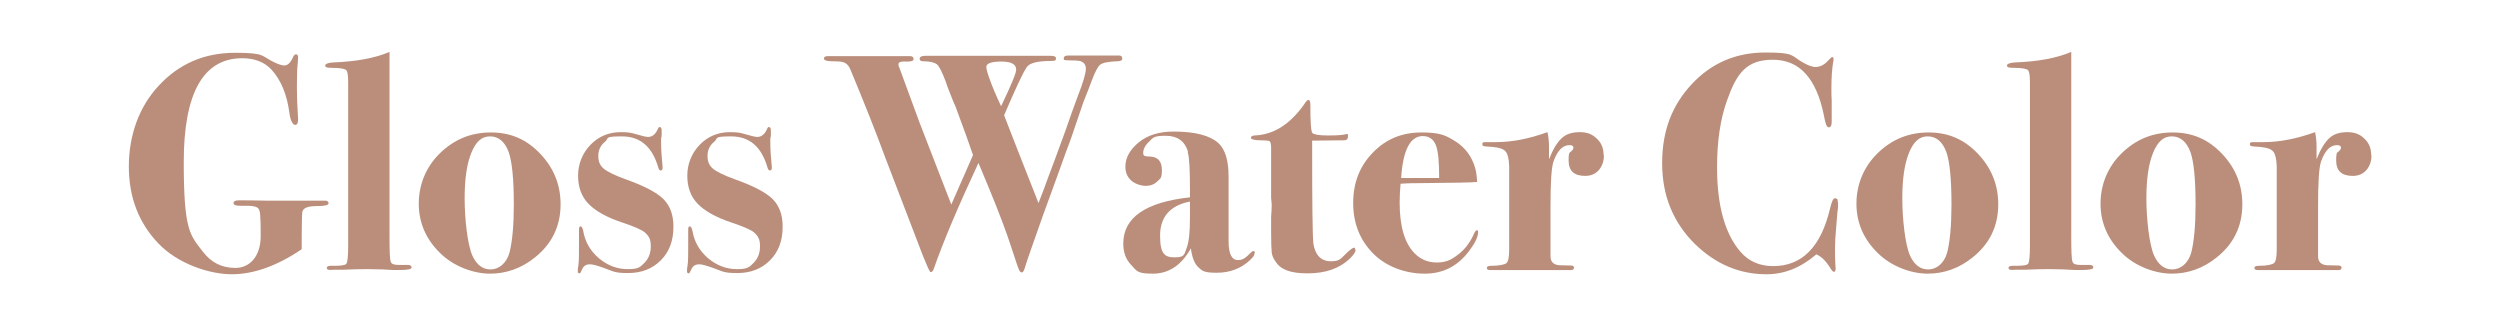 <?xml version="1.0" encoding="UTF-8"?>
<svg id="_レイヤー_1" xmlns="http://www.w3.org/2000/svg" version="1.1" viewBox="0 0 828.6 108.1">
  <!-- Generator: Adobe Illustrator 29.4.0, SVG Export Plug-In . SVG Version: 2.1.0 Build 152)  -->
  <defs>
    <style>
      .st0 {
        fill: #ba8e7b;
      }
    </style>
  </defs>
  <path class="st0" d="M108.9,67.4c0,.6-1.3.9-3.8.9-3,0-4.7.6-4.9,2-.1.8-.2,3.5-.2,8.1v4.2c-8.1,5.5-15.9,8.3-23.2,8.3s-17.8-3.4-24.3-10.2c-6.5-6.8-9.8-15.3-9.8-25.5s3.3-19.8,10-26.9c6.7-7.2,15.1-10.8,25.2-10.8s8.5,1,12.9,3.1c1.6.8,2.8,1.1,3.4,1.1,1.1,0,2-.8,2.8-2.5.3-.8.7-1.2,1.1-1.2s.7.3.7,1-.1,1.5-.3,4.1c0,.8-.1,2.8-.1,5.8s.1,5.9.4,10.6c0,1.3-.3,1.9-1,1.9s-1.6-1.4-1.9-4.1c-.8-6-2.8-10.8-5.9-14.2-2.3-2.5-5.6-3.8-9.7-3.8-12.9,0-19.4,11.5-19.4,34.4s2.1,24.2,6.4,29.8c2.7,3.5,6.2,5.3,10.7,5.3s8.4-3.5,8.4-10.6-.2-8.3-.7-9c-.4-.6-1.6-1-3.5-1h-2.6c-1.5,0-2.2-.3-2.2-.9s.6-.9,1.7-.9c2.4,0,5.4,0,9,.1h19.6c.8,0,1.2.3,1.2.9Z"/>
  <path class="st0" d="M136.4,88.7c0,.5-1.3.8-3.9.8s-2.5,0-5.7-.2c-1.6,0-3.2-.1-4.8-.1s-4.3,0-8.4.2h-3.1c-1.5.2-2.2,0-2.2-.6s.8-.8,2.4-.7c2.4,0,3.8-.2,4.1-.7.4-.5.6-2.6.6-6.1V27.3c0-2.3-.2-3.7-.7-4.1-.5-.4-1.9-.7-4.3-.7s-2.6-.3-2.6-.8.9-.9,2.6-1c7.6-.3,13.8-1.4,18.7-3.5v61.4c0,4.6.1,7.4.4,8.1.2.8,1.1,1.1,2.5,1.1h3.1c.9,0,1.3.3,1.3.8Z"/>
  <path class="st0" d="M185.8,67.7c0,7.3-2.9,13.2-8.6,17.7-4.5,3.6-9.5,5.3-14.8,5.3s-12-2.3-16.6-6.9c-4.7-4.6-7-10.1-7-16.3s2.3-12.1,7-16.7c4.7-4.6,10.3-6.9,16.9-6.9s11.8,2.3,16.3,7c4.5,4.7,6.8,10.3,6.8,16.8ZM170.3,67.8c0-8.5-.6-14.3-1.7-17.4-1.3-3.5-3.4-5.2-6.2-5.2s-4.7,1.8-6.2,5.5c-1.5,3.7-2.2,8.7-2.2,15.1s.9,15.3,2.6,19c1.4,3,3.4,4.5,6,4.5s5.3-1.9,6.3-5.7c.9-3.6,1.4-8.9,1.4-15.8Z"/>
  <path class="st0" d="M223.2,75.2c0,4.6-1.4,8.3-4.2,11.1-2.8,2.8-6.4,4.2-10.8,4.2s-4.8-.5-7.8-1.6c-2.5-.9-4-1.3-4.8-1.3-1.3,0-2.1.5-2.6,1.5-.4,1-.7,1.5-.9,1.5-.4,0-.6-.2-.6-.7s0-1.1.2-2c.2-1.3.2-3.6.2-6.8v-5c0-.8.2-1.1.5-1.1s.7.5.9,1.5c.6,3.6,2.3,6.6,5.2,9.1,2.9,2.4,6,3.6,9.6,3.6s4.1-.7,5.5-2.1c1.4-1.4,2.1-3.2,2.1-5.5s-.6-3.3-1.9-4.5c-1-.9-3.5-2-7.7-3.4-5.1-1.7-8.8-3.8-11.1-6.2-2.3-2.4-3.4-5.5-3.4-9.3s1.4-7.4,4.1-10.2c2.7-2.8,6.1-4.2,10-4.2s4.1.5,7.8,1.4c.5.1,1,.2,1.2.2,1.5,0,2.6-.9,3.4-2.8.1-.3.3-.5.5-.5.5,0,.7.4.7,1.2v1.9c-.2.3-.2.8-.2,1.4,0,2.8.2,5.7.5,8.6v.5c0,.5-.2.8-.6.8s-.6-.3-.8-.9c-2-7-6-10.4-12.1-10.4s-4.1.6-5.6,1.8c-1.5,1.2-2.2,2.8-2.2,4.7s.6,3.2,1.8,4.2c1.2,1,3.6,2.2,7.2,3.5,6.2,2.2,10.4,4.4,12.6,6.6,2.2,2.2,3.3,5.2,3.3,9.1Z"/>
  <path class="st0" d="M259.4,75.2c0,4.6-1.4,8.3-4.2,11.1-2.8,2.8-6.4,4.2-10.8,4.2s-4.8-.5-7.8-1.6c-2.5-.9-4-1.3-4.8-1.3-1.3,0-2.1.5-2.6,1.5-.4,1-.7,1.5-.9,1.5-.4,0-.6-.2-.6-.7s0-1.1.2-2c.2-1.3.2-3.6.2-6.8v-5c0-.8.2-1.1.5-1.1s.7.5.9,1.5c.6,3.6,2.3,6.6,5.2,9.1,2.9,2.4,6,3.6,9.6,3.6s4.1-.7,5.5-2.1c1.4-1.4,2.1-3.2,2.1-5.5s-.6-3.3-1.9-4.5c-1-.9-3.5-2-7.7-3.4-5.1-1.7-8.8-3.8-11.1-6.2-2.3-2.4-3.4-5.5-3.4-9.3s1.4-7.4,4.1-10.2c2.7-2.8,6.1-4.2,10-4.2s4.1.5,7.8,1.4c.5.1,1,.2,1.2.2,1.5,0,2.6-.9,3.4-2.8.1-.3.3-.5.5-.5.5,0,.7.4.7,1.2v1.9c-.2.3-.2.8-.2,1.4,0,2.8.2,5.7.5,8.6v.5c0,.5-.2.8-.6.8s-.6-.3-.8-.9c-2-7-6-10.4-12.1-10.4s-4.1.6-5.6,1.8c-1.5,1.2-2.2,2.8-2.2,4.7s.6,3.2,1.8,4.2c1.2,1,3.6,2.2,7.2,3.5,6.2,2.2,10.4,4.4,12.6,6.6,2.2,2.2,3.3,5.2,3.3,9.1Z"/>
  <path class="st0" d="M372,19.4c0,.5-.5.9-1.5.9-3.1.1-5,.5-5.8,1.1s-1.7,2.3-2.8,5.2c-.6,1.6-1.5,4-2.8,7.2-.9,2.7-2.3,6.8-4.2,12.3-1,2.6-2.4,6.5-4.3,11.8l-5.1,14c-3.5,9.9-5.5,15.6-5.9,17.1-.3.9-.6,1.3-.9,1.3s-.8-.3-1-1c-.3-.6-1.1-3-2.4-7-1.7-5.3-4.2-11.9-7.5-19.9l-3.5-8.4c-6.8,14.6-11.7,26.2-14.7,34.8-.3,1-.7,1.4-1.1,1.4s-1.1-1.8-2.6-5.4l-12.5-32.6c-3-8.2-6.9-18-11.6-29.3-.5-1.2-1.3-2-2.4-2.3-.6-.2-1.8-.3-3.6-.3s-2.7-.3-2.7-.9.5-.8,1.4-.8c0,0,1.1,0,3.4,0h23.6c.9,0,1.3.3,1.3,1s-1.1.9-3.3.8c-1.2,0-1.7.3-1.7.9s0,.6.2.9c1.5,4.1,3.8,10.3,6.8,18.5l10.5,27.1,7.2-16.4c-1-3-2.9-8.3-5.8-16.1-.6-1.2-1.3-3.1-2.3-5.6-.2-.6-.6-1.5-1-2.8-1.2-3.1-2.1-5-2.9-5.6-.8-.6-2.3-1-4.7-1-.7,0-1-.4-1-.9s.6-.9,1.9-.9c-.2,0,.2,0,1.1,0h40.3c1.3,0,1.9.2,1.9.9s-.5.8-1.5.8c-4.8,0-7.6.7-8.4,2.4-1.2,1.8-3.6,7-7.3,15.6,2.4,6.1,6.1,15.8,11.4,29.1,1.1-2.8,2.3-5.9,3.5-9.3,1.1-2.9,2.9-7.7,5.4-14.6,1.6-4.6,2.9-8.3,4-11.2,1.9-4.8,2.8-8,2.8-9.4s-.7-2.2-2-2.6c-.5-.1-1.7-.2-3.7-.2s-1.6-.3-1.6-.8.5-.8,1.5-.8h8.1c3.5,0,6.1,0,7.9,0h.8c.7,0,1,.3,1,.8ZM336.8,23.1c0-1.8-1.6-2.7-4.9-2.7s-5,.6-5,1.8,1.6,6,4.9,13c3.3-6.9,5-10.9,5-12.1Z"/>
  <path class="st0" d="M415.8,84c0,.6-.5,1.3-1.6,2.3-2.9,2.7-6.6,4.1-10.9,4.1s-4.8-.6-6.1-1.8c-1.3-1.2-2.1-3.3-2.5-6.3-3.1,5.6-7.3,8.4-12.6,8.4s-5.3-.9-7.1-2.8c-1.8-1.8-2.7-4.2-2.7-7.2,0-8.6,7.4-13.7,22.1-15.3v-2.2c0-6.8-.2-11-.7-12.6v-.5c-1.1-3.4-3.5-5.1-7.4-5.1s-4.1.6-5.4,1.9c-1.4,1.3-2,2.6-2,3.8s.8,1.1,2.5,1.2c2.5.2,3.7,1.7,3.7,4.5s-.5,2.7-1.5,3.7c-1,1-2.3,1.5-3.8,1.5s-3.6-.6-4.9-1.8c-1.3-1.2-1.9-2.7-1.9-4.6,0-2.9,1.5-5.6,4.4-8,2.9-2.4,6.8-3.6,11.6-3.6,7.1,0,12,1.3,14.8,3.8,2.3,2.1,3.4,5.8,3.4,11.1v17.5c0,3.4,0,5.4.1,5.9.3,2.9,1.3,4.3,3,4.3s2.6-.8,4.3-2.5c.3-.3.6-.5.8-.5.3,0,.5.2.5.5ZM394.4,71.8v-5c-6.6,1.3-9.9,5.1-9.9,11.3s1.6,7.2,4.9,7.2,3.1-1,3.9-3.1c.8-2,1.1-5.5,1.1-10.3Z"/>
  <path class="st0" d="M449.3,82.8c0,.8-.7,1.7-2,3-3.4,3.2-8,4.8-13.9,4.8s-9-1.3-10.7-4c-.7-1-1.1-2-1.2-2.9-.1-.9-.2-3.2-.2-6.9v-4.9c.1-1.3.2-2.7.2-4.1l-.2-2.2v-16.6c0-1.2-.2-1.9-.5-2.2-.3-.2-1.4-.3-3.1-.3s-3.1-.3-3.1-.8.4-.7,1.1-.8c6.4-.2,11.9-3.7,16.6-10.4.6-1,1.1-1.4,1.4-1.4s.6.5.6,1.4c0,5.9.2,9.1.7,9.6.5.5,2.2.8,5,.8s4.9-.1,6-.4c.1,0,.3-.1.4-.1.3,0,.4.2.4.6,0,1-.4,1.5-1.3,1.5-2.8,0-5.9.1-9.2.1h-1.4v2.1c0,18.2.1,28.9.4,32,.6,3.9,2.6,5.9,5.8,5.9s3.3-1,5.6-3.1c1.1-1,1.8-1.4,2.1-1.4s.3.2.3.5Z"/>
  <path class="st0" d="M489.9,76.9c0,1.5-.9,3.5-2.7,5.9-3.8,5.3-8.8,7.9-15,7.9s-12.6-2.2-17-6.6c-4.4-4.4-6.7-10-6.7-16.8s2.2-12.3,6.5-16.7c4.3-4.5,9.7-6.7,16.1-6.7s8.1,1,11.2,2.9c3.4,2.1,5.6,5.2,6.7,9.1.3,1.2.5,2.7.6,4.4-1.6.2-7.9.3-18.9.4-1.7,0-3.9,0-6.5.2-.2,2.4-.3,4.5-.3,6.2,0,8,1.7,13.6,5,16.9,2,2,4.4,3,7.3,3s4.7-.8,6.9-2.5c2.2-1.6,3.9-3.8,5.1-6.3.5-1.3,1-1.9,1.3-1.9s.4.2.4.6ZM477,59c0-5.2-.3-8.8-1.1-10.9-.8-2-2.3-3-4.3-3-4.2,0-6.6,4.6-7.2,13.9h12.6Z"/>
  <path class="st0" d="M531.6,51.5c0,2-.6,3.6-1.7,4.9-1.2,1.3-2.7,1.9-4.5,1.9-3.7,0-5.5-1.7-5.5-5.1s.4-2.3,1.3-3.5c.2-.3.3-.5.3-.7,0-.6-.4-.9-1.3-.9-2.3,0-4,1.8-5.3,5.4-.7,2-1,7-1,15v16.4c0,1.8.9,2.8,2.8,3,1.1,0,2.4.1,3.9.1.8,0,1.1.3,1.1.7s-.3.8-.9.8h-11c.3,0-1.3,0-4.6,0h-11.3c-.8,0-1.1-.2-1.1-.7s.5-.7,1.4-.7c2.8,0,4.5-.4,5.1-.9.6-.5.9-2,.9-4.5v-27.6c-.1-2.3-.4-3.9-1.1-4.8-.7-.9-2.1-1.4-4.4-1.6-1.8-.1-2.8-.2-3-.3-.2,0-.4-.3-.4-.7s.3-.6.8-.6h3.8c5.3,0,10.9-1.1,17-3.3.3,1.4.5,2.9.5,4.7v4.3c1.3-3.3,2.7-5.6,4.2-7,1.5-1.4,3.5-2,6-2s4.2.7,5.7,2.2c1.5,1.4,2.2,3.2,2.2,5.4Z"/>
  <path class="st0" d="M609.2,67v1.7c-.1.3-.3,2.5-.6,6.5-.3,3-.4,5.3-.4,7s0,3.8.1,5.1c0,.5.1,1.1.1,1.7s-.2,1.1-.5,1.1-.7-.3-1.1-1c-1.5-2.5-3.1-4.1-4.8-4.8-5.1,4.4-10.6,6.6-16.5,6.6-8.9,0-16.8-3.3-23.7-10-7.2-7.1-10.9-16-10.9-26.8s3.3-19.2,9.8-26.2c6.5-7,14.7-10.5,24.4-10.5s8.5,1,12.1,3.1c2,1.2,3.5,1.7,4.5,1.7,1.4,0,2.8-.6,4-1.9.9-1,1.4-1.4,1.6-1.4s.4.2.4.7,0,.5-.1.9c-.4,2.3-.6,5.2-.6,8.6s0,1.7.1,4.2v7.1c0,1.2-.3,1.8-1,1.8s-1.1-1.3-1.6-4c-2.5-12.3-8.1-18.4-16.9-18.4s-12,4.5-15.2,13.5c-2.2,6.1-3.3,13.5-3.3,22.1,0,12.8,2.6,22.1,7.8,28.1,2.7,3.1,6.3,4.7,10.8,4.7,9.6,0,15.9-6.4,18.9-19.3.5-2.1,1-3.2,1.6-3.2s1,.4.9,1.3Z"/>
  <path class="st0" d="M662.3,67.7c0,7.3-2.9,13.2-8.6,17.7-4.5,3.6-9.5,5.3-14.8,5.3s-12-2.3-16.6-6.9c-4.7-4.6-7-10.1-7-16.3s2.3-12.1,7-16.7c4.7-4.6,10.3-6.9,16.9-6.9s11.8,2.3,16.3,7c4.5,4.7,6.8,10.3,6.8,16.8ZM646.8,67.8c0-8.5-.6-14.3-1.7-17.4-1.3-3.5-3.4-5.2-6.2-5.2s-4.7,1.8-6.2,5.5c-1.5,3.7-2.2,8.7-2.2,15.1s.9,15.3,2.6,19c1.4,3,3.4,4.5,6,4.5s5.3-1.9,6.3-5.7c.9-3.6,1.4-8.9,1.4-15.8Z"/>
  <path class="st0" d="M693.8,88.7c0,.5-1.3.8-3.9.8s-2.5,0-5.7-.2c-1.6,0-3.2-.1-4.8-.1s-4.3,0-8.4.2h-3.1c-1.5.2-2.2,0-2.2-.6s.8-.8,2.4-.7c2.4,0,3.8-.2,4.1-.7.4-.5.6-2.6.6-6.1V27.3c0-2.3-.2-3.7-.7-4.1-.5-.4-1.9-.7-4.3-.7s-2.6-.3-2.6-.8.9-.9,2.6-1c7.6-.3,13.8-1.4,18.7-3.5v61.4c0,4.6.1,7.4.4,8.1.2.8,1.1,1.1,2.5,1.1h3.1c.9,0,1.3.3,1.3.8Z"/>
  <path class="st0" d="M743.2,67.7c0,7.3-2.9,13.2-8.6,17.7-4.5,3.6-9.5,5.3-14.8,5.3s-12-2.3-16.6-6.9c-4.7-4.6-7-10.1-7-16.3s2.3-12.1,7-16.7c4.7-4.6,10.3-6.9,16.9-6.9s11.8,2.3,16.3,7c4.5,4.7,6.8,10.3,6.8,16.8ZM727.7,67.8c0-8.5-.6-14.3-1.7-17.4-1.3-3.5-3.4-5.2-6.2-5.2s-4.7,1.8-6.2,5.5c-1.5,3.7-2.2,8.7-2.2,15.1s.9,15.3,2.6,19c1.4,3,3.4,4.5,6,4.5s5.3-1.9,6.3-5.7c.9-3.6,1.4-8.9,1.4-15.8Z"/>
  <path class="st0" d="M786,51.5c0,2-.6,3.6-1.7,4.9-1.2,1.3-2.7,1.9-4.5,1.9-3.7,0-5.5-1.7-5.5-5.1s.4-2.3,1.3-3.5c.2-.3.3-.5.3-.7,0-.6-.4-.9-1.3-.9-2.3,0-4,1.8-5.3,5.4-.7,2-1,7-1,15v16.4c0,1.8.9,2.8,2.8,3,1.1,0,2.4.1,3.9.1.8,0,1.1.3,1.1.7s-.3.8-.9.8h-11c.3,0-1.3,0-4.6,0h-11.3c-.8,0-1.1-.2-1.1-.7s.5-.7,1.4-.7c2.8,0,4.5-.4,5.1-.9.6-.5.9-2,.9-4.5v-27.6c-.1-2.3-.4-3.9-1.1-4.8-.7-.9-2.1-1.4-4.4-1.6-1.8-.1-2.8-.2-3-.3-.2,0-.4-.3-.4-.7s.3-.6.8-.6h3.8c5.3,0,10.9-1.1,17-3.3.3,1.4.5,2.9.5,4.7v4.3c1.3-3.3,2.7-5.6,4.2-7,1.5-1.4,3.5-2,6-2s4.2.7,5.7,2.2c1.5,1.4,2.2,3.2,2.2,5.4Z"/>
</svg>